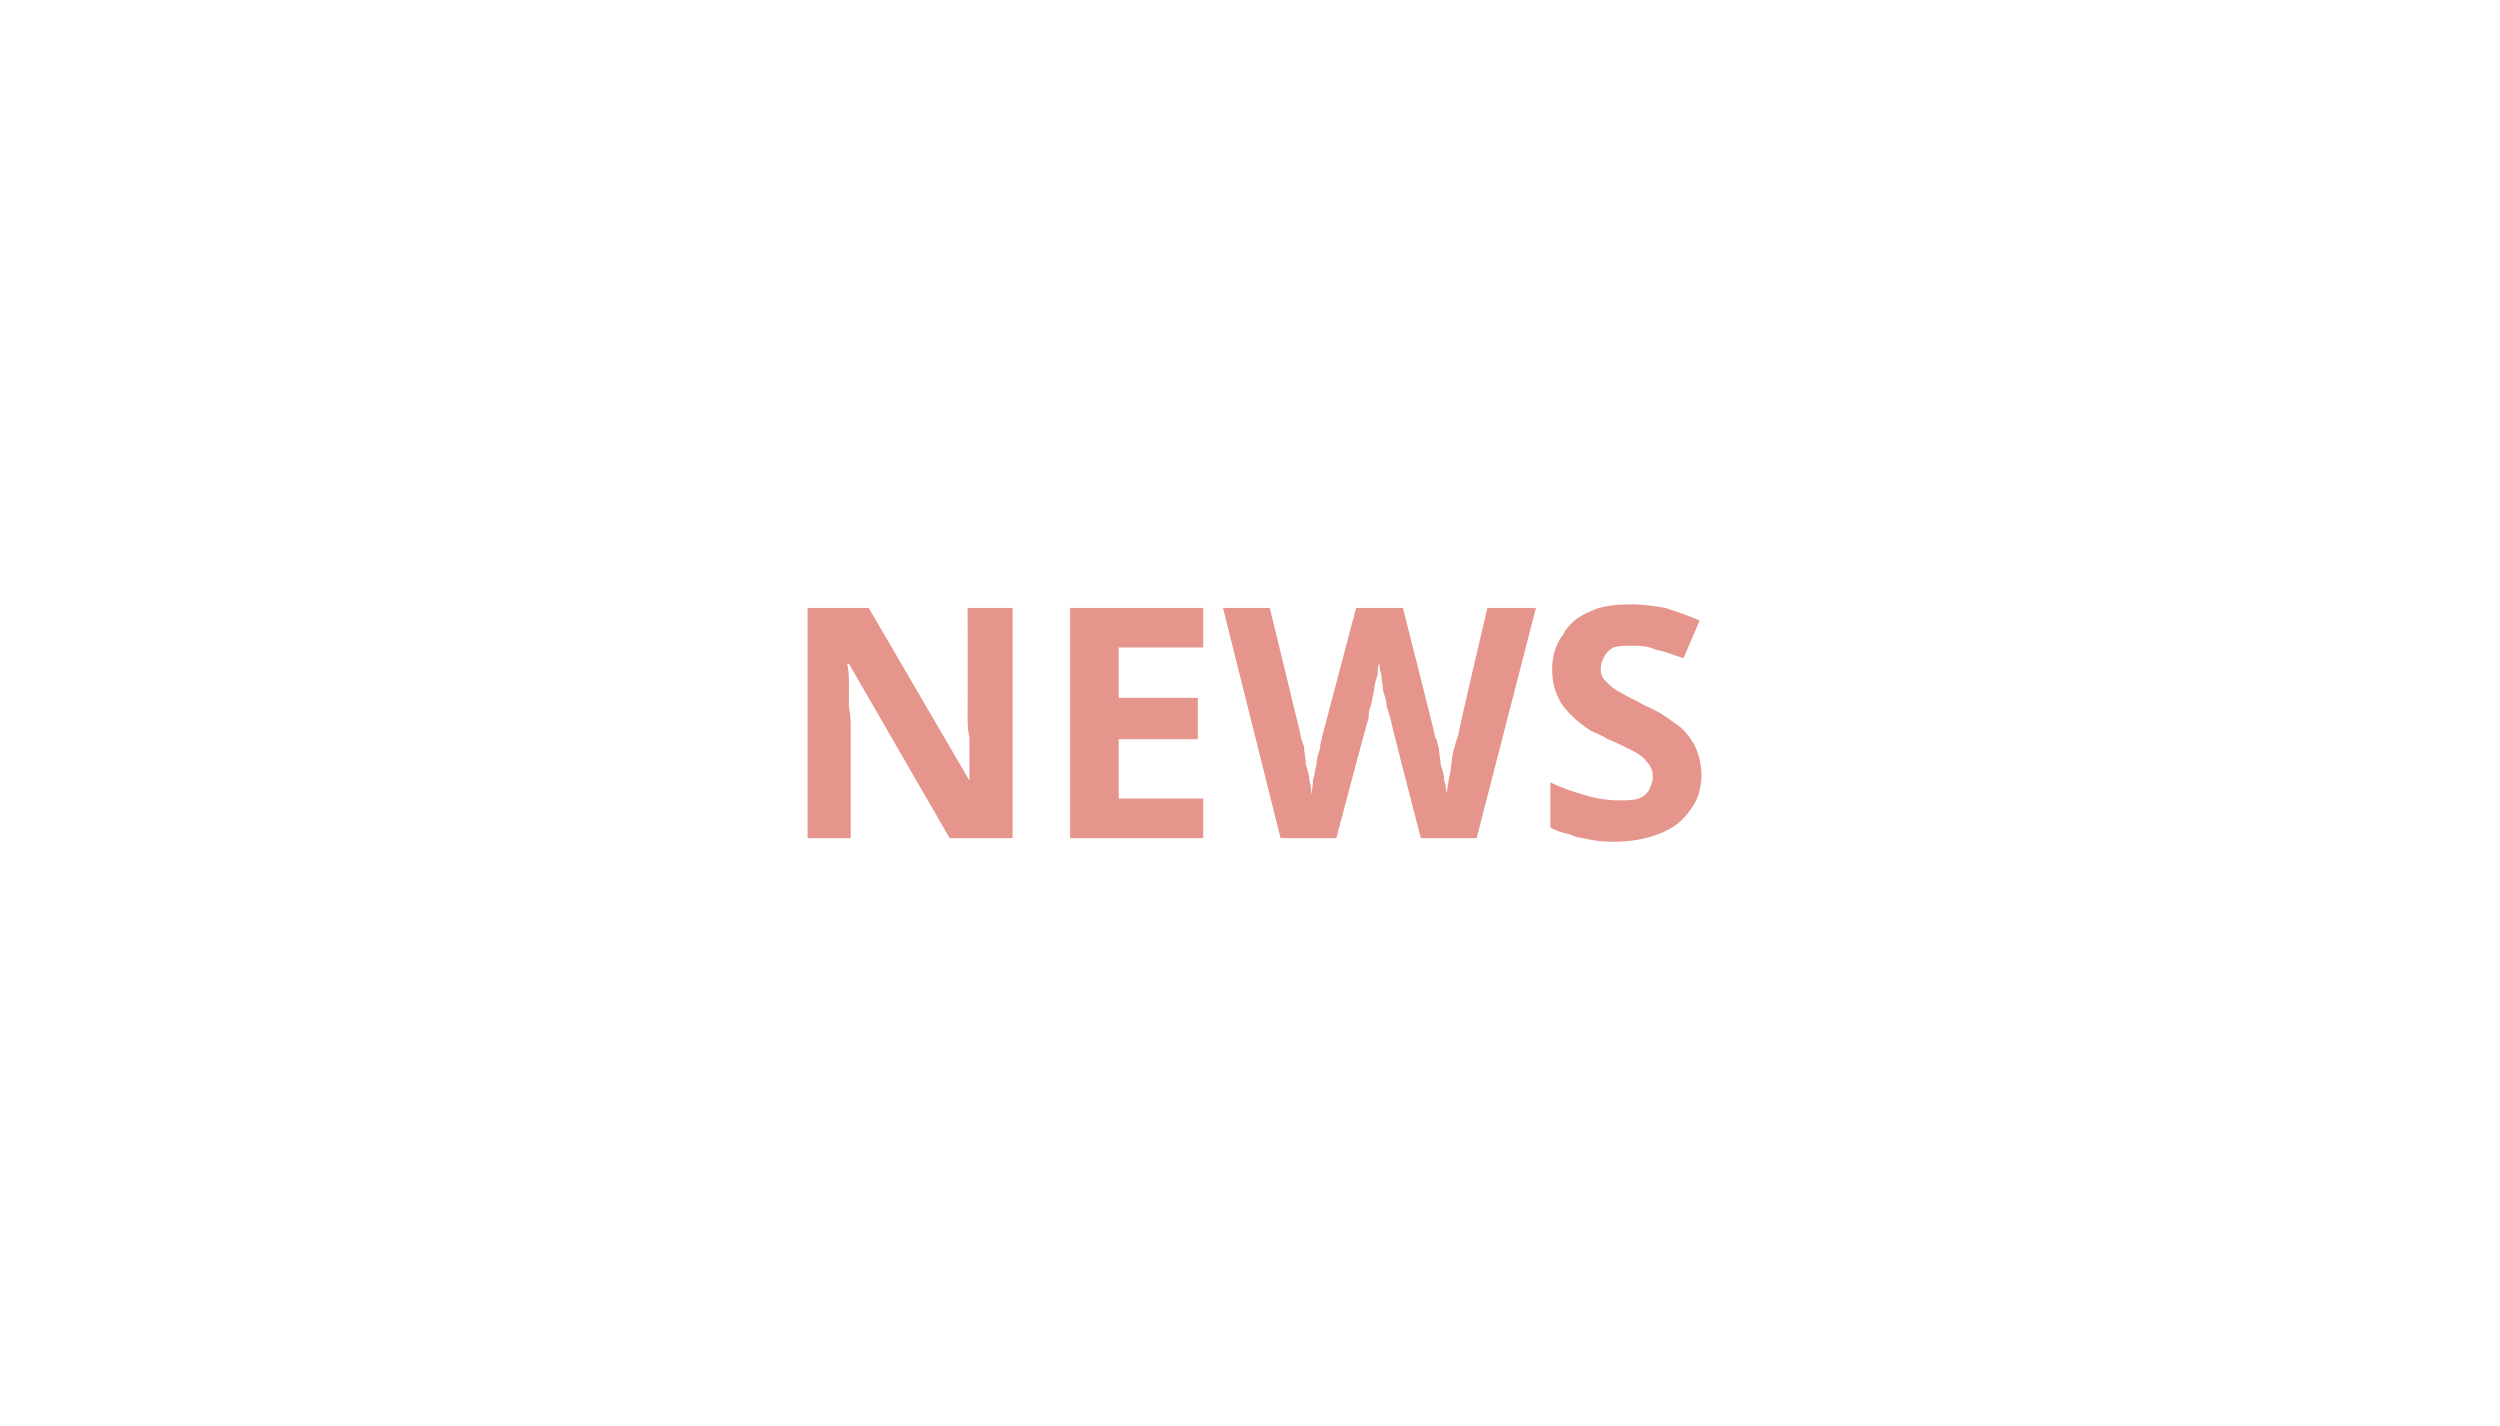 <?xml version="1.0" standalone="no"?><!DOCTYPE svg PUBLIC "-//W3C//DTD SVG 1.1//EN" "http://www.w3.org/Graphics/SVG/1.1/DTD/svg11.dtd"><svg xmlns="http://www.w3.org/2000/svg" version="1.1" width="139px" height="79.3px" viewBox="0 -1 139 79.3" style="top:-1px"><desc>NEWS</desc><defs/><g id="Polygon26222"><path d="m56.3 45.6h-3.5l-5.6-9.7h-.1c.1.4.1.8.1 1.2v1.2c.1.5.1.9.1 1.3v6h-2.4V32.8h3.4l5.6 9.6s.05-.01 0 0V40c-.1-.4-.1-.8-.1-1.1c.01-.05 0-6.1 0-6.1h2.5v12.8zm10.6 0h-7.4V32.8h7.4v2.2h-4.7v2.8h4.4v2.3h-4.4v3.3h4.7v2.2zm18.5-12.8l-3.3 12.8H79s-1.75-6.73-1.7-6.7c-.1-.2-.1-.4-.2-.6c0-.3-.1-.6-.2-.9c0-.3-.1-.6-.1-.9c-.1-.3-.1-.5-.1-.6c-.1.1-.1.3-.1.6c-.1.3-.2.6-.2.9c-.1.3-.1.6-.2.9c-.1.2-.1.4-.1.6c-.03-.01-1.8 6.7-1.8 6.7h-3.1L68 32.8h2.6l1.7 7c0 .2.1.4.2.7c0 .3.1.6.1 1c.1.3.2.6.2.9c.1.3.1.5.1.7s.1-.4.1-.7c.1-.3.1-.6.2-.9c0-.3.1-.6.2-.9c0-.3.1-.5.1-.6l1.9-7.2h2.6s1.83 7.17 1.8 7.2c.1.1.1.3.2.6c0 .3.1.6.1.9c.1.3.2.6.2.9c.1.3.1.5.1.7c.1-.2.1-.6.2-1c.1-.4.1-.9.2-1.3c.1-.4.2-.7.3-1c-.05-.02 1.6-7 1.6-7h2.7zm9.2 9.3c0 .7-.2 1.4-.6 1.9c-.4.6-.9 1-1.6 1.3c-.7.3-1.6.5-2.6.5c-.4 0-.8 0-1.3-.1c-.4-.1-.8-.1-1.2-.3c-.4-.1-.8-.2-1.1-.4v-2.5c.6.3 1.2.5 1.9.7c.6.2 1.3.3 1.9.3c.5 0 .8 0 1.1-.1c.3-.1.5-.3.6-.5c.1-.2.2-.5.2-.7c0-.3-.1-.6-.3-.8c-.2-.3-.5-.5-.9-.7c-.4-.2-.8-.4-1.3-.6c-.3-.2-.6-.3-1-.5c-.3-.2-.7-.5-1-.8c-.3-.3-.6-.6-.8-1.1c-.2-.4-.3-.9-.3-1.5c0-.7.2-1.4.6-1.9c.3-.6.8-1 1.5-1.3c.6-.3 1.4-.4 2.3-.4c.7 0 1.3.1 1.9.2c.6.2 1.2.4 1.9.7l-.9 2.1c-.6-.2-1.1-.4-1.6-.5c-.4-.2-.9-.2-1.4-.2c-.3 0-.6 0-.9.1c-.2.1-.4.3-.5.5c-.1.2-.2.4-.2.7c0 .3.1.5.3.7c.2.2.4.4.8.6c.3.2.8.4 1.3.7c.7.3 1.2.6 1.7 1c.5.3.8.7 1.1 1.2c.2.4.4 1 .4 1.7z" stroke="none" fill="#e5958b"/></g></svg>
